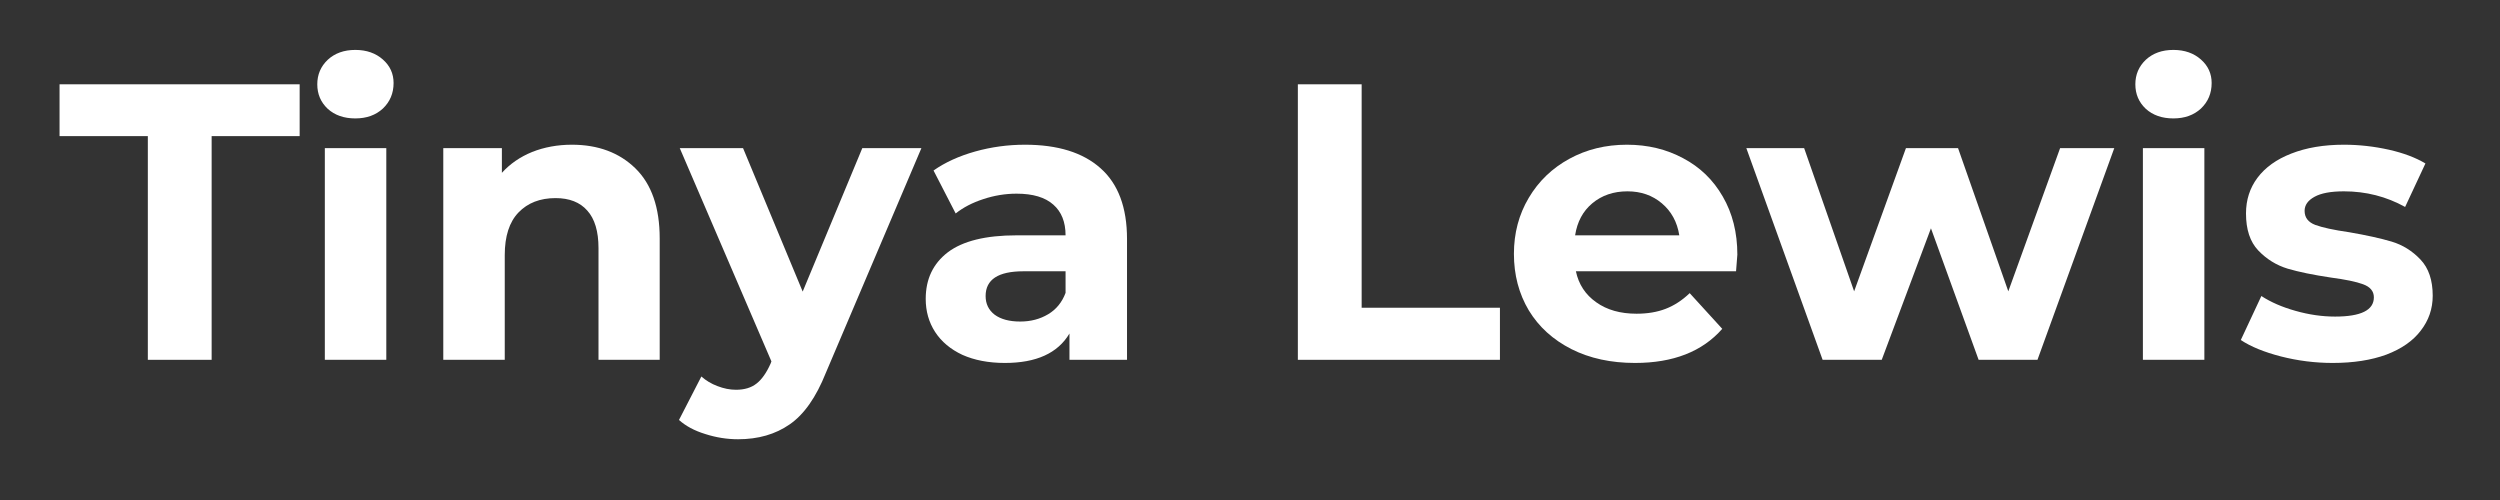<svg xmlns="http://www.w3.org/2000/svg" xmlns:xlink="http://www.w3.org/1999/xlink" width="200" zoomAndPan="magnify" viewBox="0 0 150 30" height="40" preserveAspectRatio="xMidYMid meet" version="1.2"><rect x="0" y="0" width="150" height="30" fill="#333333" stroke="none"/><defs/><g id="0b066f2578"><g style="fill:#ffffff;fill-opacity:1;"><g transform="translate(3.479, 21.589)"><path style="stroke:none" d="M 5.391 -13.422 L 0.094 -13.422 L 0.094 -16.531 L 14.5 -16.531 L 14.5 -13.422 L 9.219 -13.422 L 9.219 0 L 5.391 0 Z M 5.391 -13.422 "/></g></g><g style="fill:#ffffff;fill-opacity:1;"><g transform="translate(17.787, 21.589)"><path style="stroke:none" d="M 1.703 -12.703 L 5.391 -12.703 L 5.391 0 L 1.703 0 Z M 3.531 -14.484 C 2.852 -14.484 2.301 -14.676 1.875 -15.062 C 1.457 -15.457 1.25 -15.945 1.25 -16.531 C 1.25 -17.113 1.457 -17.602 1.875 -18 C 2.301 -18.395 2.852 -18.594 3.531 -18.594 C 4.207 -18.594 4.758 -18.398 5.188 -18.016 C 5.613 -17.641 5.828 -17.172 5.828 -16.609 C 5.828 -15.992 5.613 -15.484 5.188 -15.078 C 4.758 -14.68 4.207 -14.484 3.531 -14.484 Z M 3.531 -14.484 "/></g></g><g style="fill:#ffffff;fill-opacity:1;"><g transform="translate(24.894, 21.589)"><path style="stroke:none" d="M 9.422 -12.906 C 10.992 -12.906 12.266 -12.43 13.234 -11.484 C 14.203 -10.535 14.688 -9.133 14.688 -7.281 L 14.688 0 L 11.016 0 L 11.016 -6.703 C 11.016 -7.711 10.789 -8.461 10.344 -8.953 C 9.906 -9.453 9.27 -9.703 8.438 -9.703 C 7.508 -9.703 6.77 -9.414 6.219 -8.844 C 5.664 -8.27 5.391 -7.414 5.391 -6.281 L 5.391 0 L 1.703 0 L 1.703 -12.703 L 5.219 -12.703 L 5.219 -11.219 C 5.707 -11.758 6.312 -12.176 7.031 -12.469 C 7.758 -12.758 8.555 -12.906 9.422 -12.906 Z M 9.422 -12.906 "/></g></g><g style="fill:#ffffff;fill-opacity:1;"><g transform="translate(40.973, 21.589)"><path style="stroke:none" d="M 14.312 -12.703 L 8.578 0.781 C 7.992 2.25 7.27 3.281 6.406 3.875 C 5.551 4.469 4.52 4.766 3.312 4.766 C 2.645 4.766 1.988 4.66 1.344 4.453 C 0.695 4.254 0.172 3.973 -0.234 3.609 L 1.109 1 C 1.391 1.25 1.711 1.441 2.078 1.578 C 2.453 1.723 2.82 1.797 3.188 1.797 C 3.695 1.797 4.109 1.672 4.422 1.422 C 4.734 1.18 5.016 0.781 5.266 0.219 L 5.312 0.094 L -0.188 -12.703 L 3.609 -12.703 L 7.188 -4.094 L 10.766 -12.703 Z M 14.312 -12.703 "/></g></g><g style="fill:#ffffff;fill-opacity:1;"><g transform="translate(54.668, 21.589)"><path style="stroke:none" d="M 6.828 -12.906 C 8.797 -12.906 10.305 -12.438 11.359 -11.5 C 12.422 -10.562 12.953 -9.145 12.953 -7.25 L 12.953 0 L 9.5 0 L 9.5 -1.578 C 8.801 -0.398 7.508 0.188 5.625 0.188 C 4.645 0.188 3.797 0.023 3.078 -0.297 C 2.367 -0.629 1.82 -1.086 1.438 -1.672 C 1.062 -2.254 0.875 -2.914 0.875 -3.656 C 0.875 -4.844 1.316 -5.773 2.203 -6.453 C 3.098 -7.129 4.473 -7.469 6.328 -7.469 L 9.266 -7.469 C 9.266 -8.27 9.02 -8.883 8.531 -9.312 C 8.039 -9.75 7.305 -9.969 6.328 -9.969 C 5.648 -9.969 4.984 -9.859 4.328 -9.641 C 3.68 -9.43 3.129 -9.145 2.672 -8.781 L 1.344 -11.359 C 2.039 -11.848 2.875 -12.227 3.844 -12.5 C 4.812 -12.77 5.805 -12.906 6.828 -12.906 Z M 6.547 -2.297 C 7.172 -2.297 7.727 -2.441 8.219 -2.734 C 8.707 -3.023 9.055 -3.453 9.266 -4.016 L 9.266 -5.312 L 6.734 -5.312 C 5.223 -5.312 4.469 -4.816 4.469 -3.828 C 4.469 -3.359 4.648 -2.984 5.016 -2.703 C 5.391 -2.43 5.898 -2.297 6.547 -2.297 Z M 6.547 -2.297 "/></g></g><g style="fill:#ffffff;fill-opacity:1;"><g transform="translate(69.236, 21.589)"><path style="stroke:none" d=""/></g></g><g style="fill:#ffffff;fill-opacity:1;"><g transform="translate(75.918, 21.589)"><path style="stroke:none" d="M 1.953 -16.531 L 5.781 -16.531 L 5.781 -3.125 L 14.078 -3.125 L 14.078 0 L 1.953 0 Z M 1.953 -16.531 "/></g></g><g style="fill:#ffffff;fill-opacity:1;"><g transform="translate(90.085, 21.589)"><path style="stroke:none" d="M 14.156 -6.312 C 14.156 -6.258 14.129 -5.926 14.078 -5.312 L 4.469 -5.312 C 4.633 -4.531 5.039 -3.91 5.688 -3.453 C 6.332 -2.992 7.141 -2.766 8.109 -2.766 C 8.766 -2.766 9.348 -2.863 9.859 -3.062 C 10.367 -3.258 10.848 -3.57 11.297 -4 L 13.25 -1.859 C 12.051 -0.492 10.305 0.188 8.016 0.188 C 6.578 0.188 5.305 -0.086 4.203 -0.641 C 3.098 -1.203 2.242 -1.977 1.641 -2.969 C 1.047 -3.969 0.75 -5.098 0.75 -6.359 C 0.75 -7.598 1.047 -8.719 1.641 -9.719 C 2.234 -10.719 3.047 -11.5 4.078 -12.062 C 5.109 -12.625 6.258 -12.906 7.531 -12.906 C 8.781 -12.906 9.906 -12.633 10.906 -12.094 C 11.914 -11.562 12.707 -10.797 13.281 -9.797 C 13.863 -8.797 14.156 -7.633 14.156 -6.312 Z M 7.562 -10.109 C 6.727 -10.109 6.023 -9.867 5.453 -9.391 C 4.891 -8.922 4.547 -8.281 4.422 -7.469 L 10.672 -7.469 C 10.547 -8.27 10.195 -8.91 9.625 -9.391 C 9.062 -9.867 8.375 -10.109 7.562 -10.109 Z M 7.562 -10.109 "/></g></g><g style="fill:#ffffff;fill-opacity:1;"><g transform="translate(104.748, 21.589)"><path style="stroke:none" d="M 22.109 -12.703 L 17.5 0 L 13.969 0 L 11.109 -7.891 L 8.156 0 L 4.609 0 L 0.031 -12.703 L 3.5 -12.703 L 6.5 -4.109 L 9.609 -12.703 L 12.734 -12.703 L 15.75 -4.109 L 18.859 -12.703 Z M 22.109 -12.703 "/></g></g><g style="fill:#ffffff;fill-opacity:1;"><g transform="translate(126.871, 21.589)"><path style="stroke:none" d="M 1.703 -12.703 L 5.391 -12.703 L 5.391 0 L 1.703 0 Z M 3.531 -14.484 C 2.852 -14.484 2.301 -14.676 1.875 -15.062 C 1.457 -15.457 1.25 -15.945 1.25 -16.531 C 1.25 -17.113 1.457 -17.602 1.875 -18 C 2.301 -18.395 2.852 -18.594 3.531 -18.594 C 4.207 -18.594 4.758 -18.398 5.188 -18.016 C 5.613 -17.641 5.828 -17.172 5.828 -16.609 C 5.828 -15.992 5.613 -15.484 5.188 -15.078 C 4.758 -14.68 4.207 -14.484 3.531 -14.484 Z M 3.531 -14.484 "/></g></g><g style="fill:#ffffff;fill-opacity:1;"><g transform="translate(133.979, 21.589)"><path style="stroke:none" d="M 5.984 0.188 C 4.922 0.188 3.883 0.055 2.875 -0.203 C 1.875 -0.461 1.07 -0.789 0.469 -1.188 L 1.703 -3.828 C 2.266 -3.461 2.945 -3.164 3.75 -2.938 C 4.562 -2.707 5.352 -2.594 6.125 -2.594 C 7.676 -2.594 8.453 -2.977 8.453 -3.75 C 8.453 -4.113 8.238 -4.375 7.812 -4.531 C 7.395 -4.688 6.742 -4.82 5.859 -4.938 C 4.816 -5.094 3.957 -5.27 3.281 -5.469 C 2.602 -5.676 2.016 -6.039 1.516 -6.562 C 1.023 -7.082 0.781 -7.82 0.781 -8.781 C 0.781 -9.594 1.008 -10.305 1.469 -10.922 C 1.938 -11.547 2.613 -12.031 3.5 -12.375 C 4.395 -12.727 5.445 -12.906 6.656 -12.906 C 7.562 -12.906 8.457 -12.805 9.344 -12.609 C 10.227 -12.41 10.961 -12.133 11.547 -11.781 L 10.328 -9.172 C 9.203 -9.797 7.977 -10.109 6.656 -10.109 C 5.875 -10.109 5.285 -10 4.891 -9.781 C 4.492 -9.562 4.297 -9.281 4.297 -8.938 C 4.297 -8.539 4.508 -8.258 4.938 -8.094 C 5.363 -7.938 6.039 -7.789 6.969 -7.656 C 8.008 -7.477 8.859 -7.289 9.516 -7.094 C 10.18 -6.895 10.758 -6.535 11.25 -6.016 C 11.738 -5.504 11.984 -4.781 11.984 -3.844 C 11.984 -3.062 11.742 -2.363 11.266 -1.75 C 10.797 -1.133 10.109 -0.656 9.203 -0.312 C 8.297 0.02 7.223 0.188 5.984 0.188 Z M 5.984 0.188 "/></g></g></g></svg>